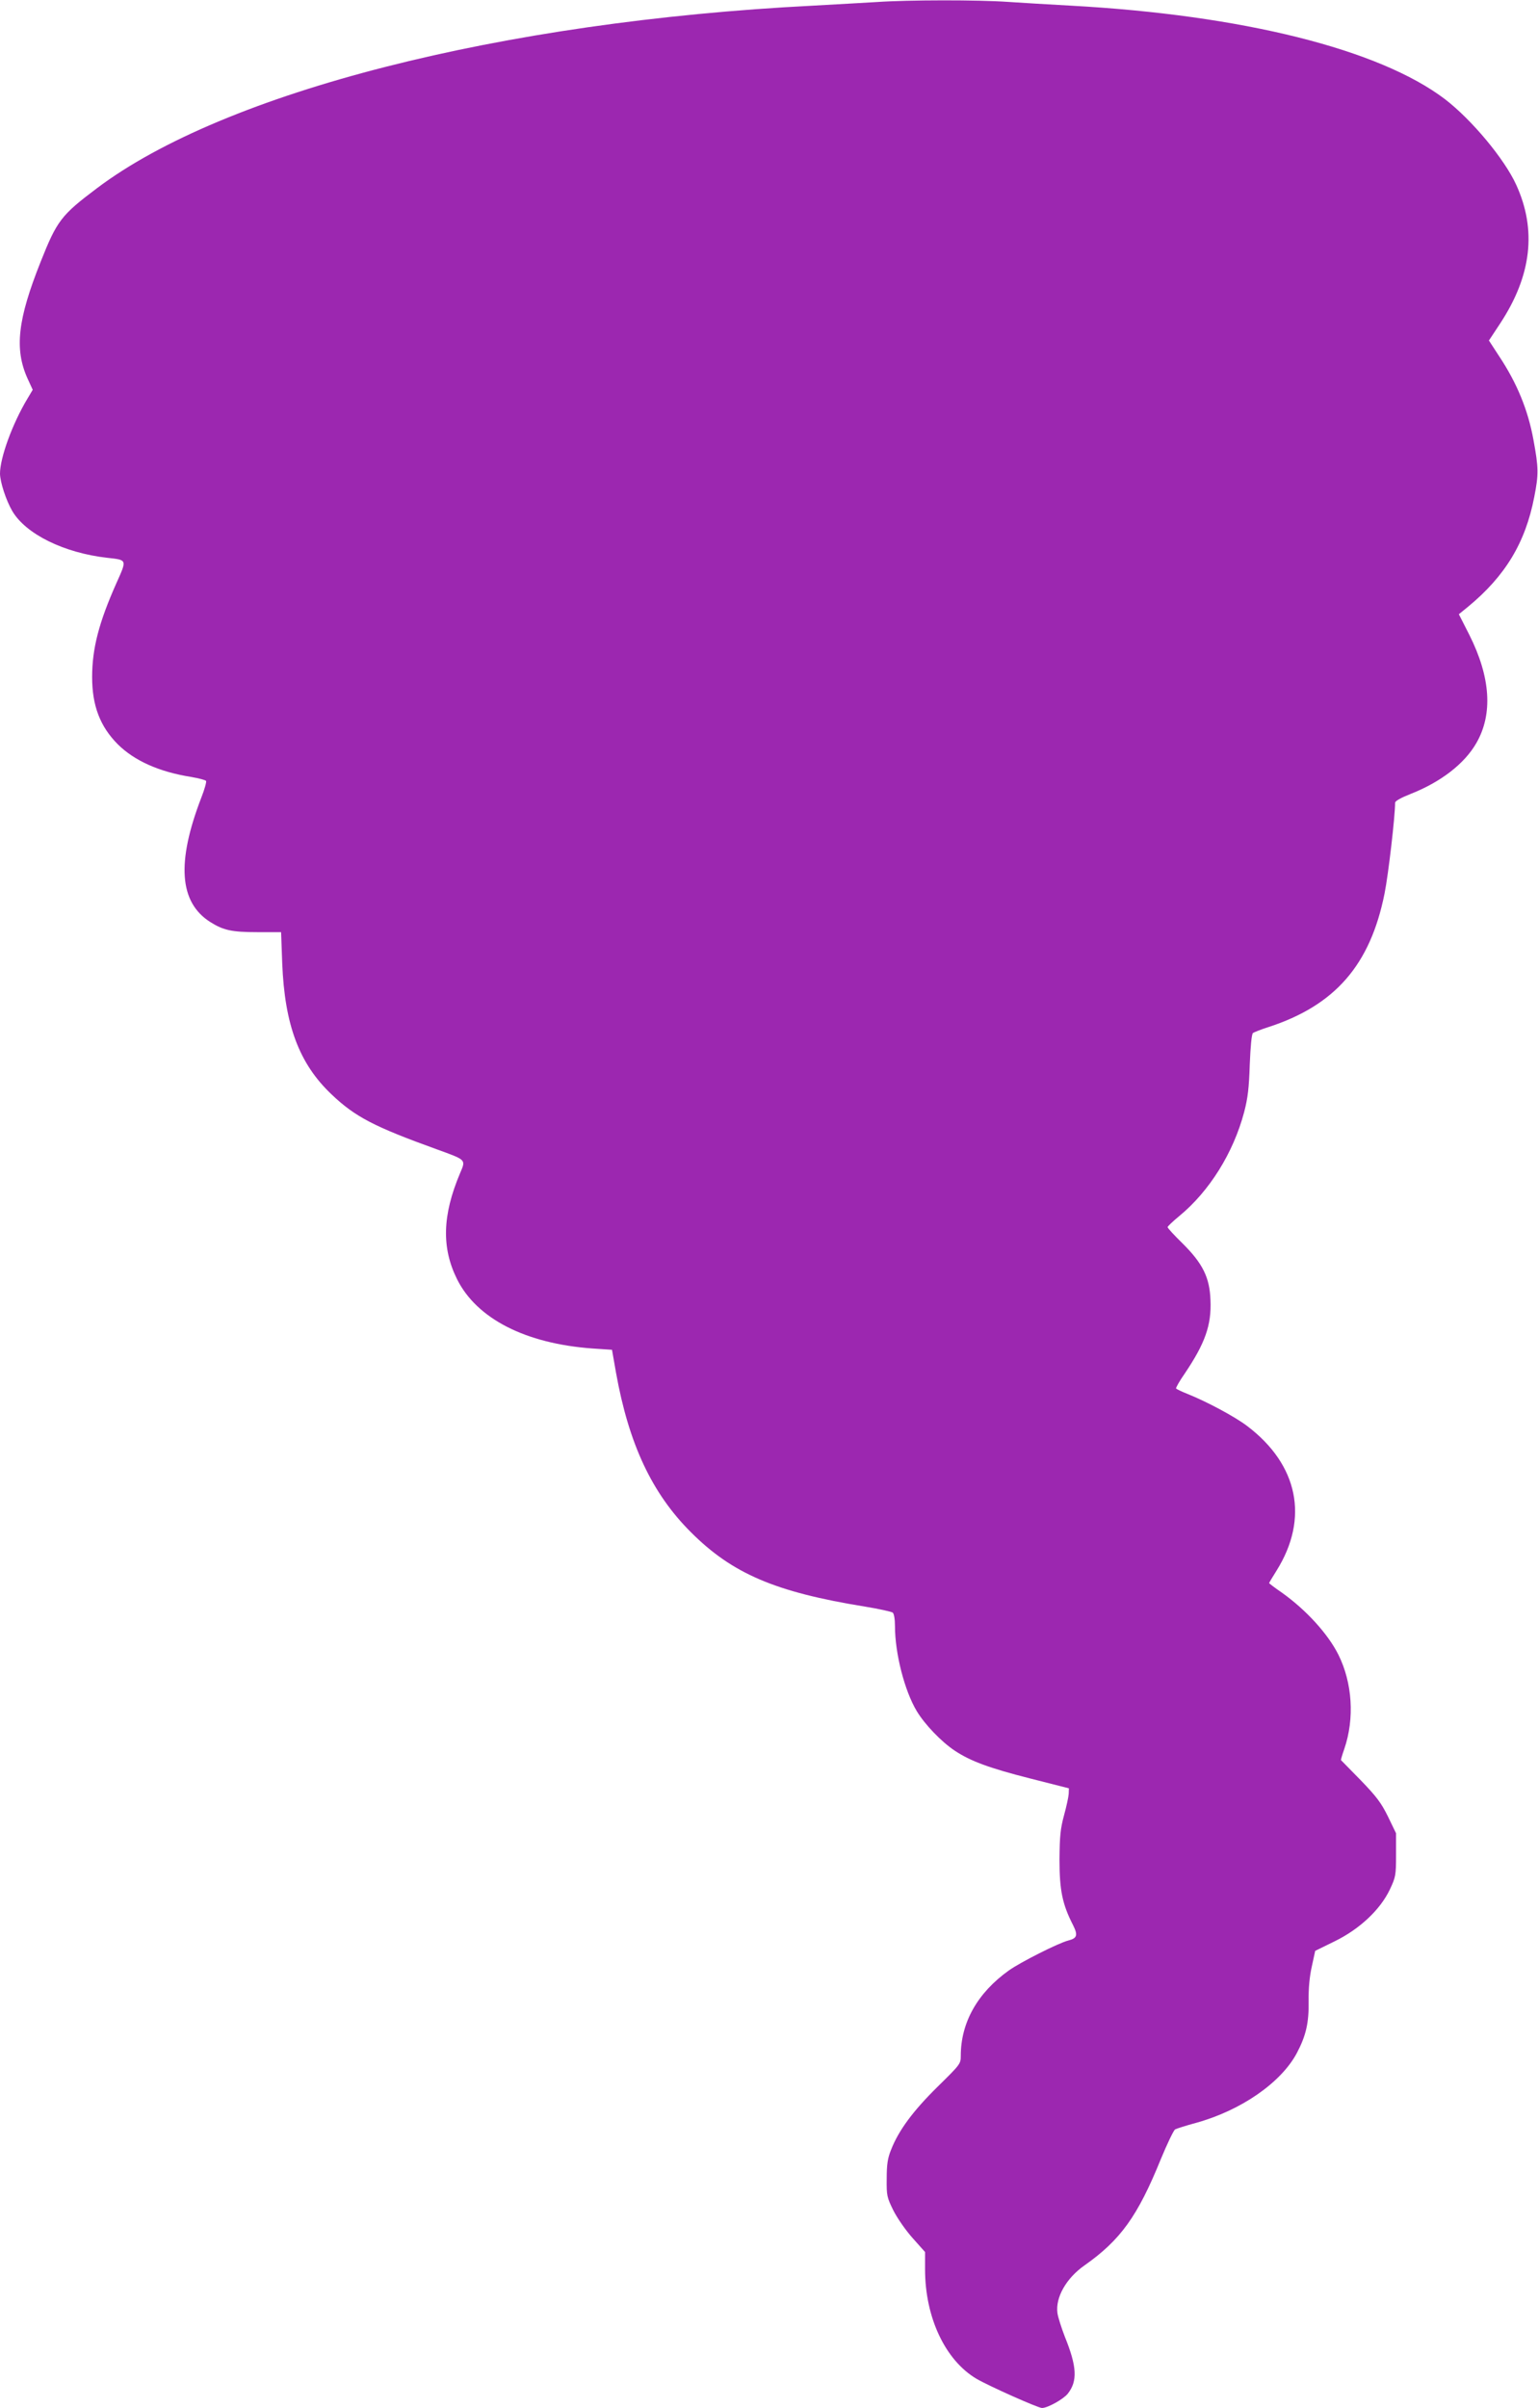 <?xml version="1.0" standalone="no"?>
<!DOCTYPE svg PUBLIC "-//W3C//DTD SVG 20010904//EN"
 "http://www.w3.org/TR/2001/REC-SVG-20010904/DTD/svg10.dtd">
<svg version="1.0" xmlns="http://www.w3.org/2000/svg"
 width="818pt" height="1280pt" viewBox="0 0 818 1280"
 preserveAspectRatio="xMidYMid meet">
<g transform="translate(0,1280) scale(0.1,-0.1)"
fill="#9c27b0" stroke="none">
<path d="M4660 12789 c-63 -4 -214 -12 -335 -19 -1660 -84 -3131 -459 -3810
-971 -190 -143 -212 -172 -299 -391 -122 -306 -140 -463 -70 -619 l28 -61 -28
-47 c-81 -135 -146 -315 -146 -399 1 -46 32 -141 65 -198 72 -123 275 -223
505 -249 107 -12 106 -8 49 -135 -93 -209 -129 -347 -129 -499 0 -152 42 -262
136 -357 89 -88 220 -147 391 -174 40 -7 75 -16 79 -21 3 -5 -8 -45 -25 -88
-133 -345 -118 -557 47 -662 70 -44 114 -54 252 -54 l125 0 6 -165 c13 -328
90 -534 262 -697 126 -120 227 -172 559 -292 160 -58 156 -54 125 -127 -95
-225 -99 -397 -16 -564 105 -210 364 -342 719 -368 l105 -7 21 -120 c68 -380
191 -643 399 -850 220 -220 449 -318 925 -395 74 -12 141 -27 148 -32 7 -6 12
-35 12 -72 0 -145 51 -344 116 -452 43 -71 130 -162 202 -210 83 -55 181 -92
402 -148 l205 -52 -1 -29 c-1 -17 -12 -68 -25 -115 -19 -71 -23 -109 -24 -235
0 -162 15 -237 72 -348 27 -54 22 -70 -25 -82 -52 -13 -254 -115 -316 -159
-167 -119 -256 -277 -256 -454 0 -43 -3 -46 -124 -165 -130 -128 -207 -232
-247 -335 -18 -44 -23 -78 -23 -153 -1 -90 1 -99 36 -170 21 -41 66 -106 103
-147 l65 -73 0 -92 c0 -257 108 -484 274 -582 67 -39 327 -155 348 -155 30 0
114 47 137 76 53 67 49 144 -16 304 -18 47 -36 103 -39 125 -11 83 47 185 144
253 192 135 283 262 406 565 34 82 68 153 76 158 8 4 57 20 109 34 241 66 454
214 538 371 49 93 65 161 63 277 -1 67 5 131 17 184 l18 83 104 51 c133 65
242 168 293 275 31 66 33 75 33 184 l0 115 -43 89 c-36 73 -61 106 -145 193
-56 57 -103 105 -105 107 -1 1 7 29 18 60 55 161 43 351 -32 501 -56 111 -171
237 -300 329 -38 26 -68 49 -68 51 0 2 18 32 40 67 173 277 115 562 -157 768
-66 50 -214 129 -316 170 -31 12 -59 26 -62 29 -2 4 19 41 47 81 107 159 142
256 136 389 -4 120 -41 195 -149 302 -44 43 -79 81 -79 86 0 4 27 30 61 58
162 133 289 338 346 553 20 76 26 130 30 254 4 98 10 161 17 167 6 4 43 19 81
31 355 115 543 330 619 711 20 99 56 409 56 482 0 9 30 26 83 47 160 63 286
160 349 270 89 154 76 350 -37 575 l-56 110 48 39 c199 164 306 341 353 584
24 121 23 156 -4 303 -29 160 -88 303 -183 446 l-54 83 60 91 c167 254 195
497 85 737 -63 138 -237 346 -379 455 -349 265 -1076 447 -1990 497 -110 6
-261 15 -335 20 -155 11 -530 11 -700 -1z"/>
</g>
</svg>
